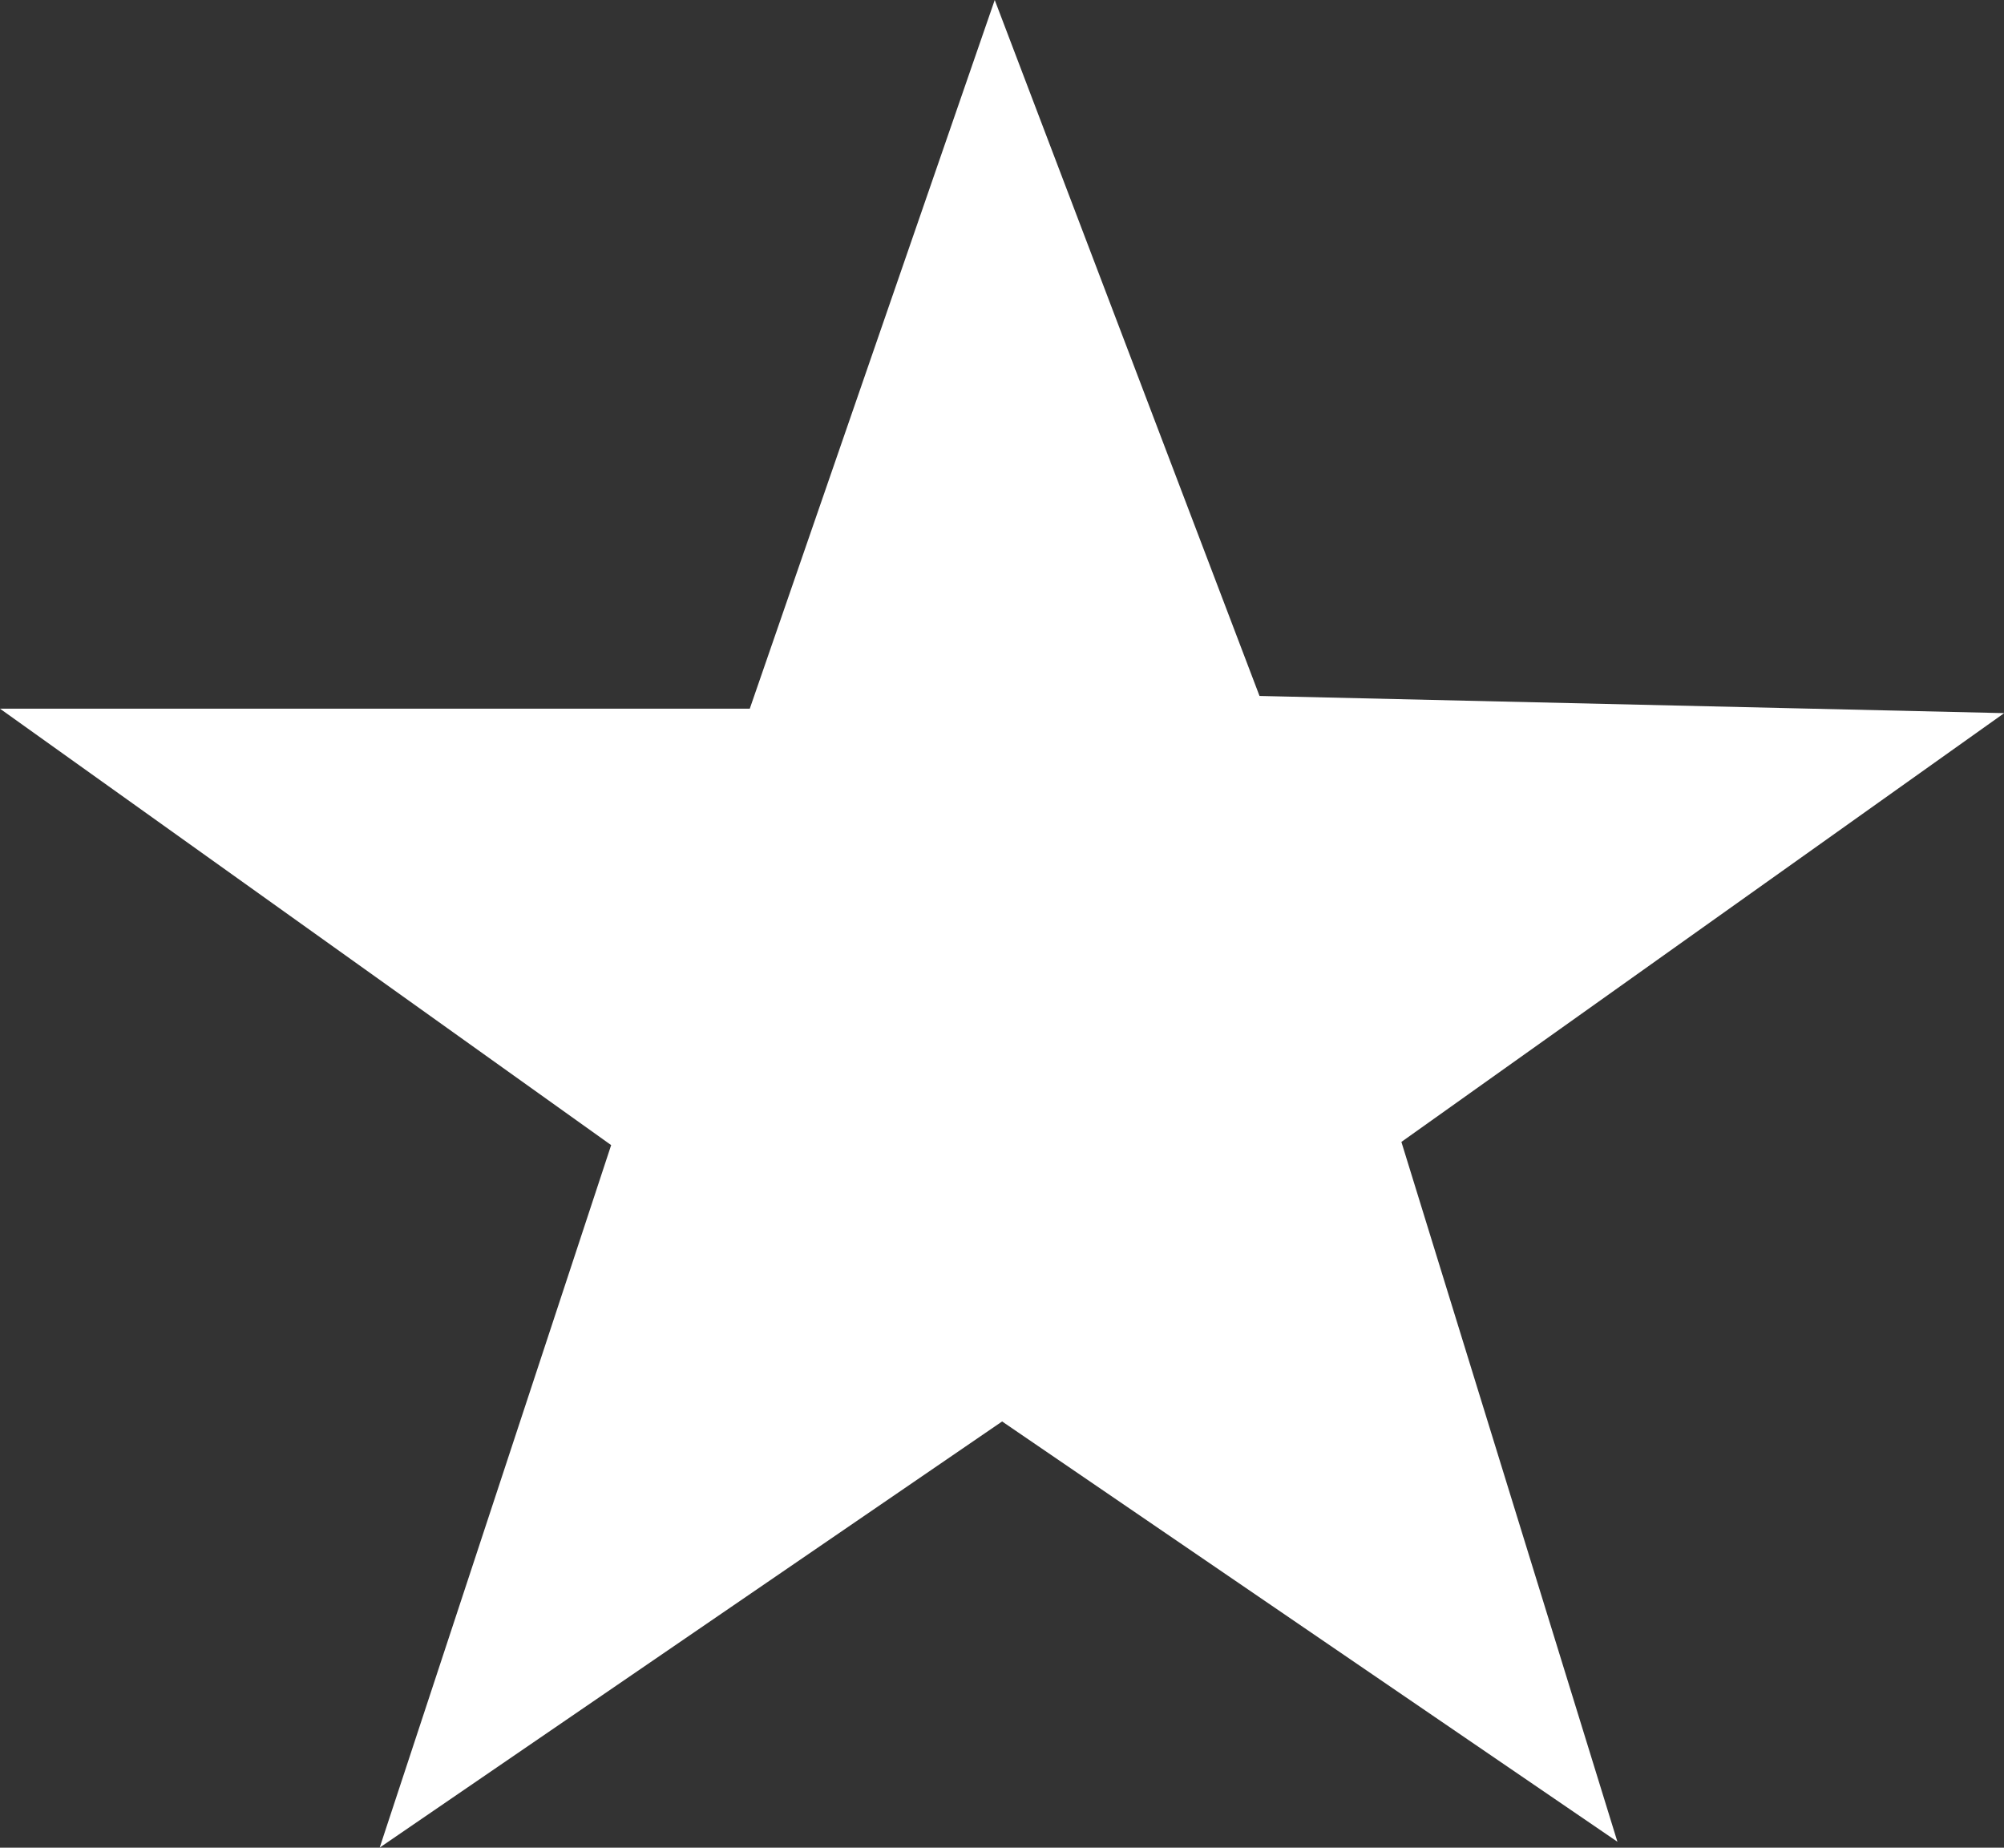 <svg xmlns="http://www.w3.org/2000/svg" width="32.544" height="30" viewBox="0 0 32.544 30">
  <rect x="0" y="0" width="32.544" height="30" fill="#333333" stroke="none"/>
  <path id="Path_11" data-name="Path 11" d="M-157.114,47.282h12.176l3.978-11.507,4.3,11.3,12.093.279-9.789,6.962,3.508,11.363-9.992-6.824-10.108,6.919,3.759-11.406Z" transform="translate(157.114 -35.775)" fill="#fff"/>
</svg>
